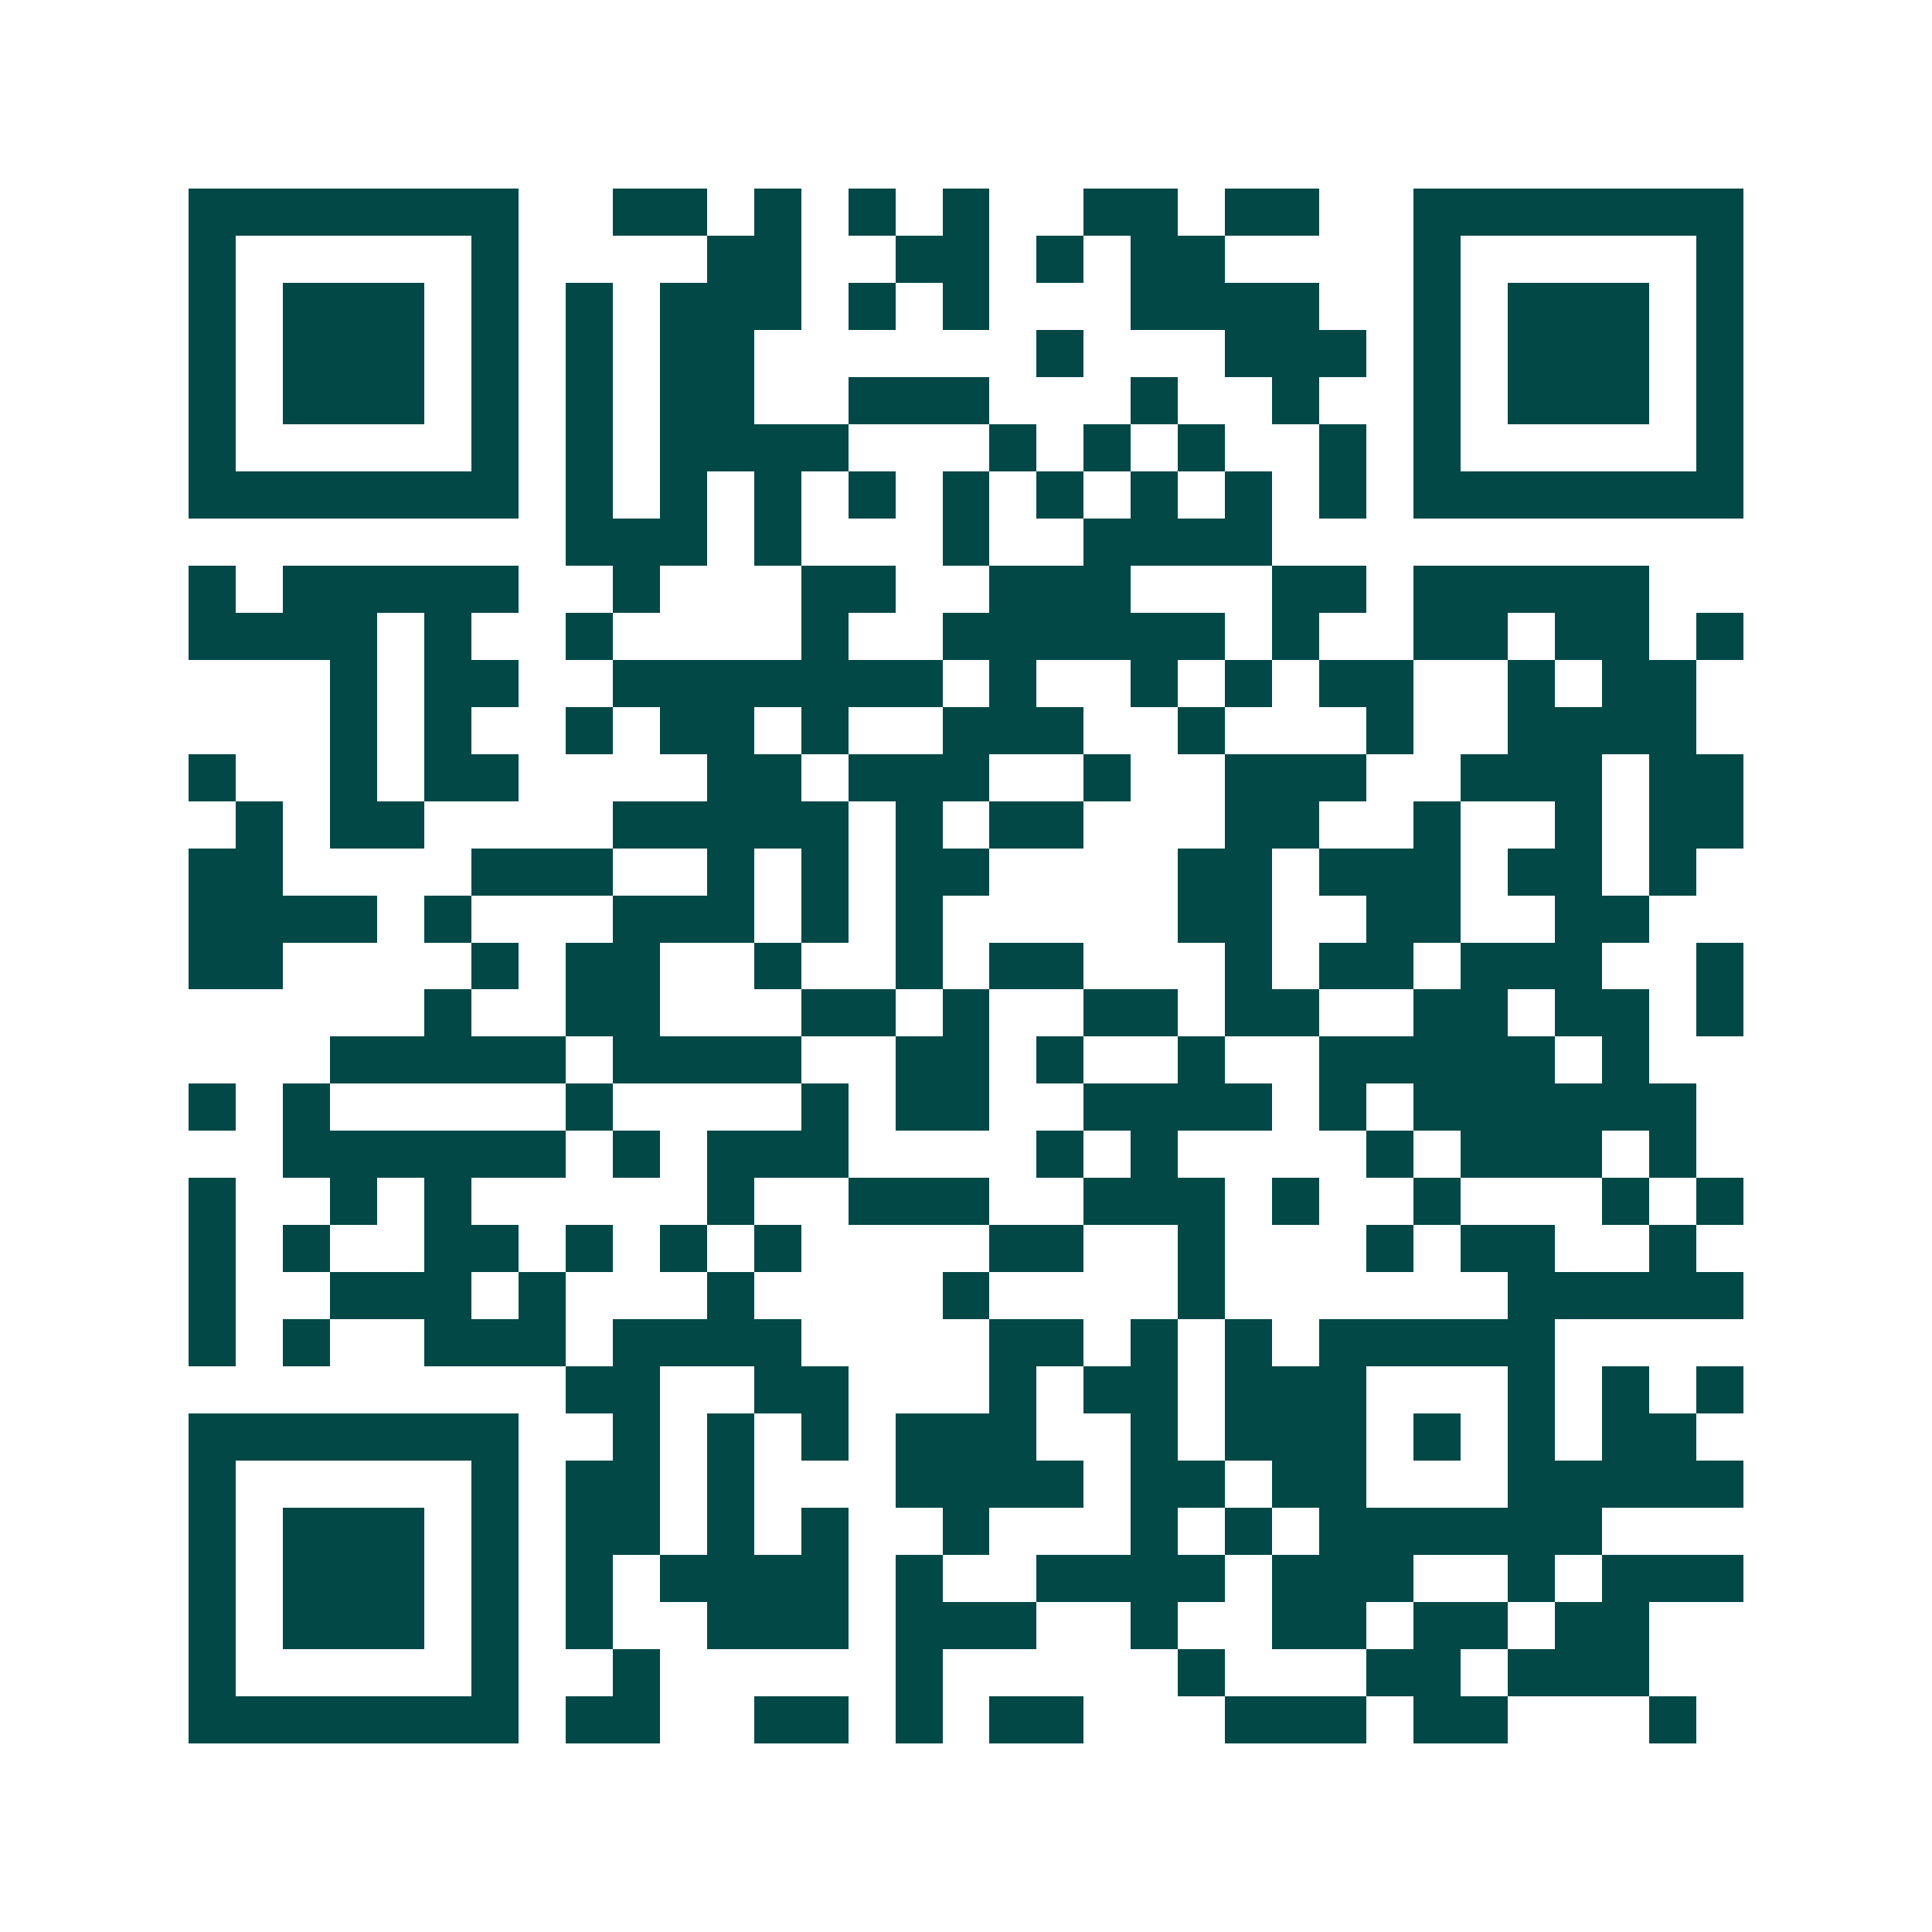 <svg xmlns="http://www.w3.org/2000/svg" width="200" height="200" viewBox="0 0 41 41" shape-rendering="crispEdges"><path fill="#ffffff" d="M0 0h41v41H0z"/><path stroke="#014847" d="M4 4.5h7m2 0h2m1 0h1m1 0h1m1 0h1m2 0h2m1 0h2m2 0h7M4 5.5h1m5 0h1m4 0h2m2 0h2m1 0h1m1 0h2m4 0h1m5 0h1M4 6.5h1m1 0h3m1 0h1m1 0h1m1 0h3m1 0h1m1 0h1m3 0h4m2 0h1m1 0h3m1 0h1M4 7.5h1m1 0h3m1 0h1m1 0h1m1 0h2m6 0h1m3 0h3m1 0h1m1 0h3m1 0h1M4 8.5h1m1 0h3m1 0h1m1 0h1m1 0h2m2 0h3m3 0h1m2 0h1m2 0h1m1 0h3m1 0h1M4 9.5h1m5 0h1m1 0h1m1 0h4m3 0h1m1 0h1m1 0h1m2 0h1m1 0h1m5 0h1M4 10.5h7m1 0h1m1 0h1m1 0h1m1 0h1m1 0h1m1 0h1m1 0h1m1 0h1m1 0h1m1 0h7M12 11.5h3m1 0h1m3 0h1m2 0h4M4 12.5h1m1 0h5m2 0h1m3 0h2m2 0h3m3 0h2m1 0h5M4 13.5h4m1 0h1m2 0h1m4 0h1m2 0h6m1 0h1m2 0h2m1 0h2m1 0h1M7 14.5h1m1 0h2m2 0h7m1 0h1m2 0h1m1 0h1m1 0h2m2 0h1m1 0h2M7 15.5h1m1 0h1m2 0h1m1 0h2m1 0h1m2 0h3m2 0h1m3 0h1m2 0h4M4 16.5h1m2 0h1m1 0h2m4 0h2m1 0h3m2 0h1m2 0h3m2 0h3m1 0h2M5 17.5h1m1 0h2m4 0h5m1 0h1m1 0h2m3 0h2m2 0h1m2 0h1m1 0h2M4 18.5h2m4 0h3m2 0h1m1 0h1m1 0h2m4 0h2m1 0h3m1 0h2m1 0h1M4 19.5h4m1 0h1m3 0h3m1 0h1m1 0h1m5 0h2m2 0h2m2 0h2M4 20.5h2m4 0h1m1 0h2m2 0h1m2 0h1m1 0h2m3 0h1m1 0h2m1 0h3m2 0h1M9 21.5h1m2 0h2m3 0h2m1 0h1m2 0h2m1 0h2m2 0h2m1 0h2m1 0h1M7 22.5h5m1 0h4m2 0h2m1 0h1m2 0h1m2 0h5m1 0h1M4 23.5h1m1 0h1m5 0h1m4 0h1m1 0h2m2 0h4m1 0h1m1 0h6M6 24.5h6m1 0h1m1 0h3m4 0h1m1 0h1m4 0h1m1 0h3m1 0h1M4 25.5h1m2 0h1m1 0h1m5 0h1m2 0h3m2 0h3m1 0h1m2 0h1m3 0h1m1 0h1M4 26.5h1m1 0h1m2 0h2m1 0h1m1 0h1m1 0h1m4 0h2m2 0h1m3 0h1m1 0h2m2 0h1M4 27.5h1m2 0h3m1 0h1m3 0h1m4 0h1m4 0h1m6 0h5M4 28.5h1m1 0h1m2 0h3m1 0h4m4 0h2m1 0h1m1 0h1m1 0h5M12 29.5h2m2 0h2m3 0h1m1 0h2m1 0h3m3 0h1m1 0h1m1 0h1M4 30.5h7m2 0h1m1 0h1m1 0h1m1 0h3m2 0h1m1 0h3m1 0h1m1 0h1m1 0h2M4 31.5h1m5 0h1m1 0h2m1 0h1m3 0h4m1 0h2m1 0h2m3 0h5M4 32.5h1m1 0h3m1 0h1m1 0h2m1 0h1m1 0h1m2 0h1m3 0h1m1 0h1m1 0h6M4 33.5h1m1 0h3m1 0h1m1 0h1m1 0h4m1 0h1m2 0h4m1 0h3m2 0h1m1 0h3M4 34.5h1m1 0h3m1 0h1m1 0h1m2 0h3m1 0h3m2 0h1m2 0h2m1 0h2m1 0h2M4 35.5h1m5 0h1m2 0h1m5 0h1m5 0h1m3 0h2m1 0h3M4 36.5h7m1 0h2m2 0h2m1 0h1m1 0h2m3 0h3m1 0h2m3 0h1"/></svg>
